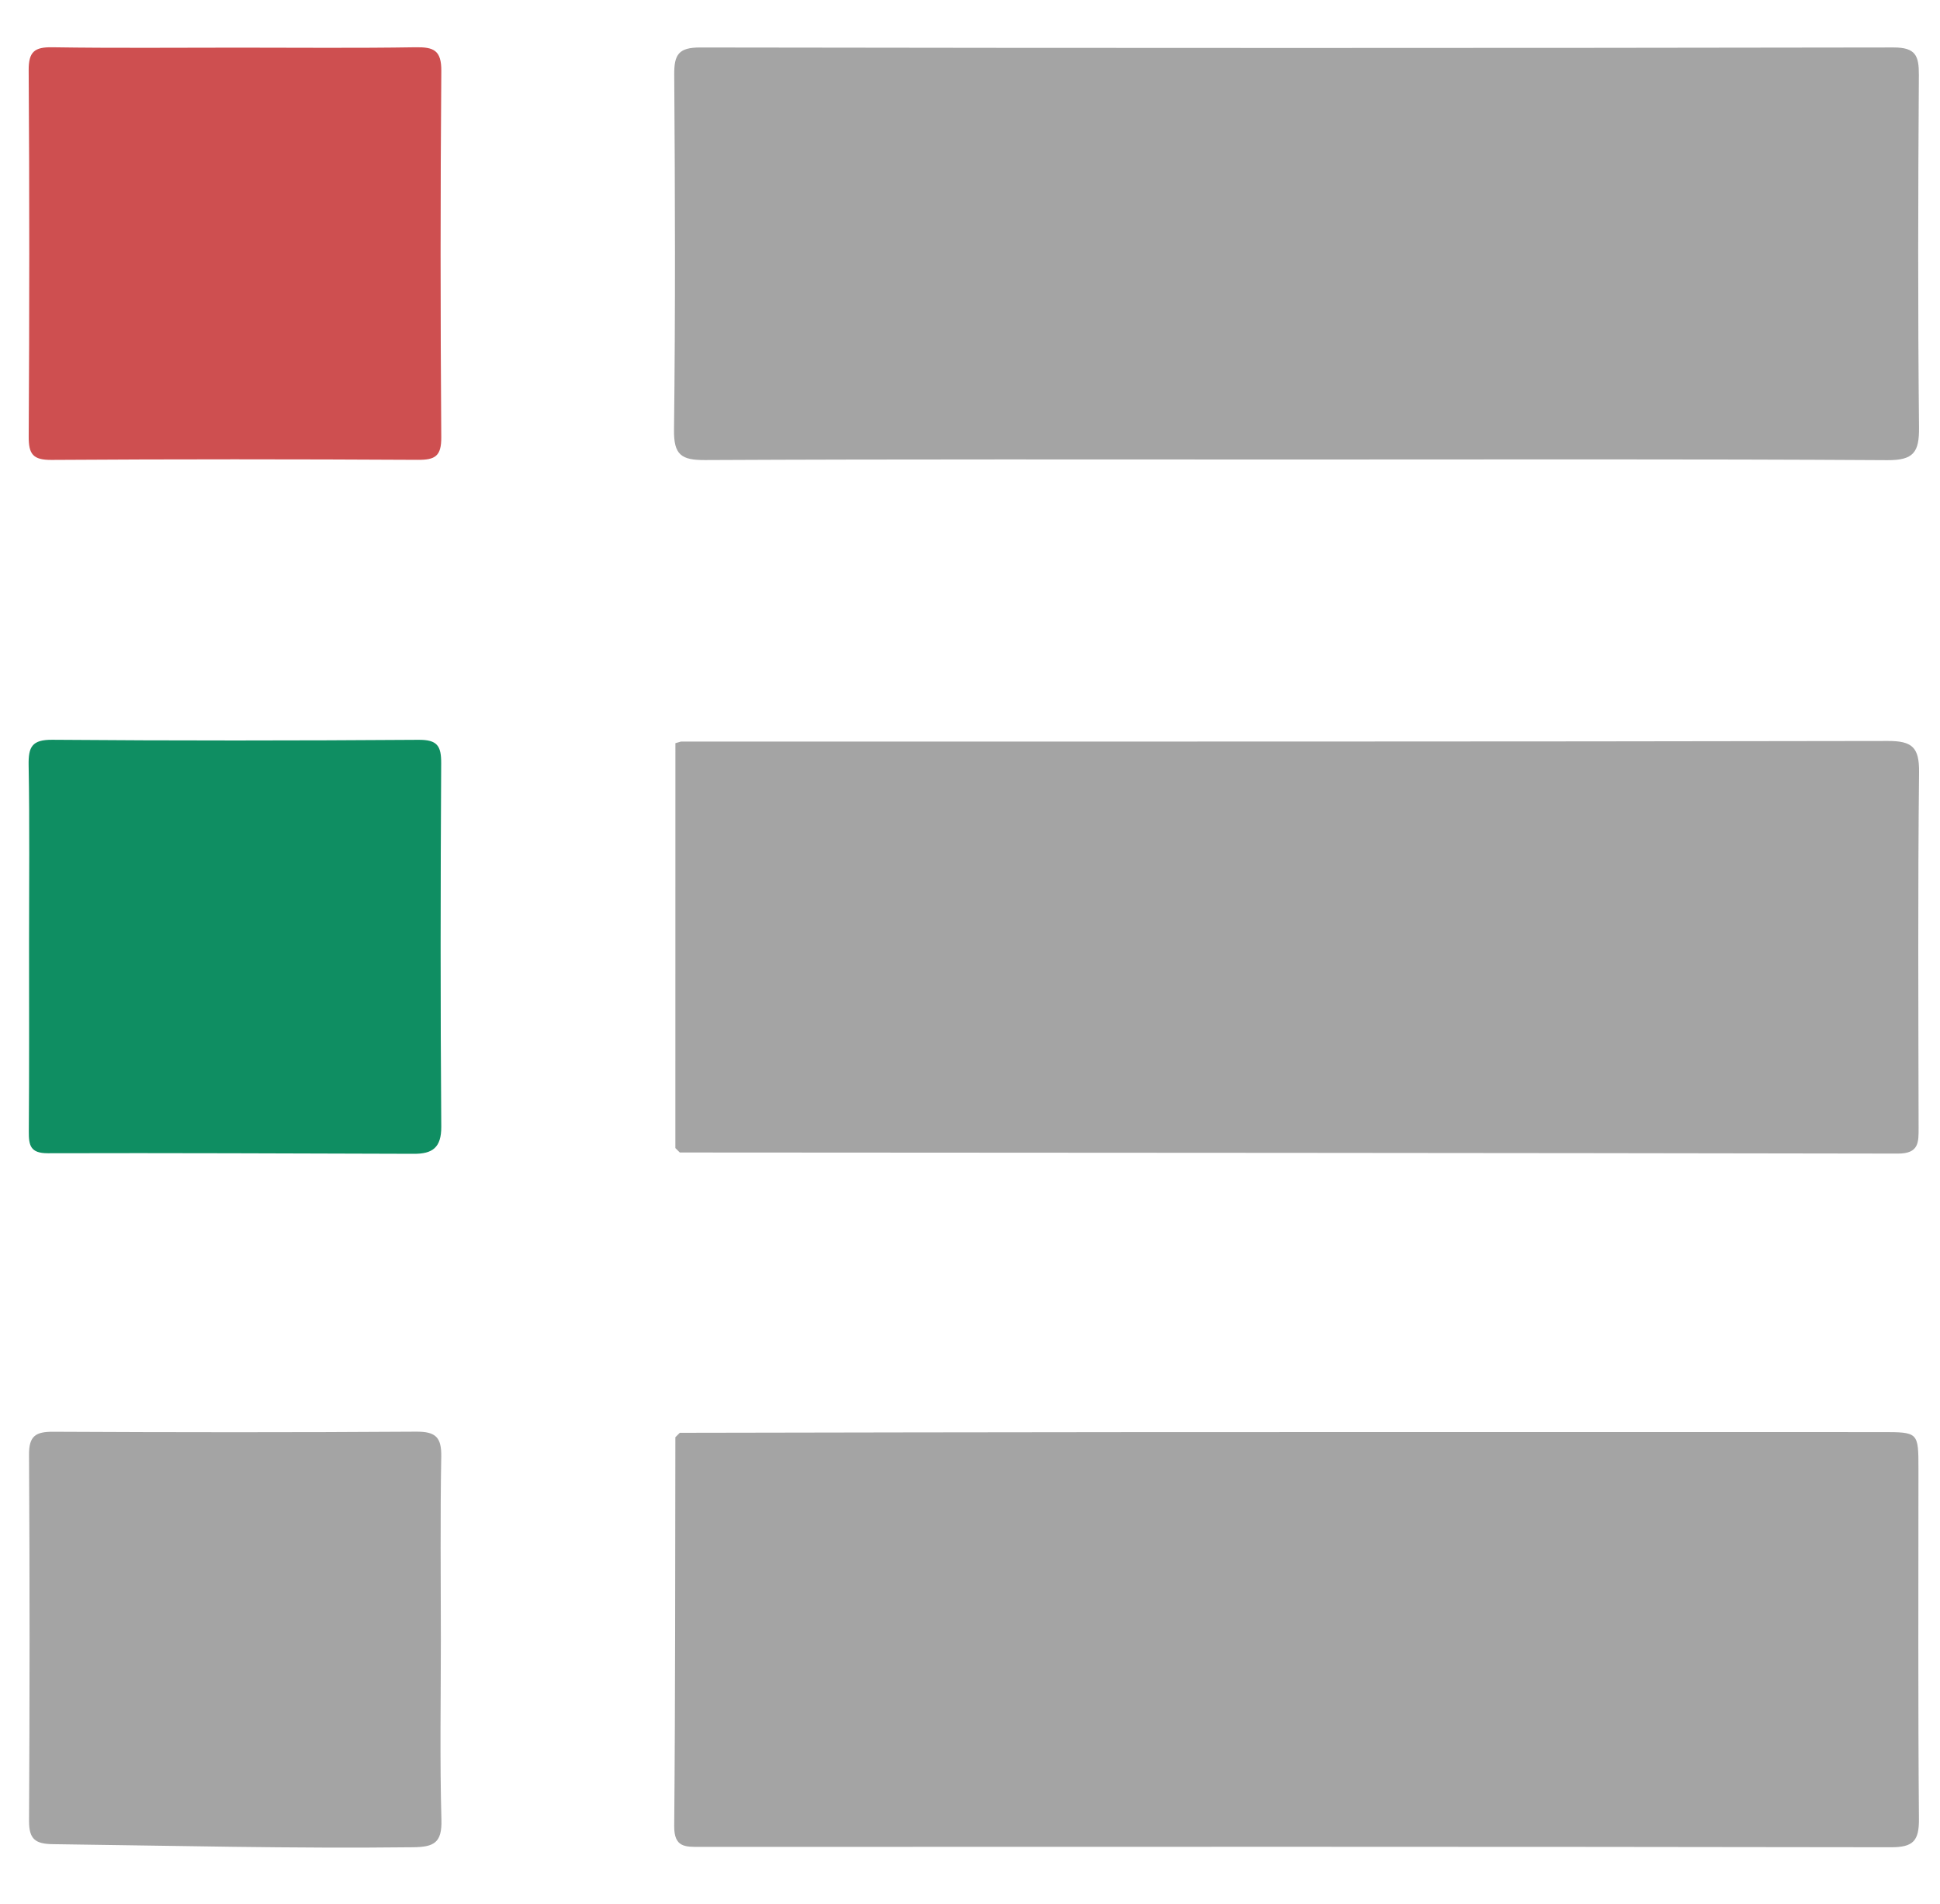 <?xml version="1.0" encoding="utf-8"?>
<!-- Generator: Adobe Illustrator 16.0.0, SVG Export Plug-In . SVG Version: 6.00 Build 0)  -->
<!DOCTYPE svg PUBLIC "-//W3C//DTD SVG 1.1//EN" "http://www.w3.org/Graphics/SVG/1.1/DTD/svg11.dtd">
<svg version="1.1" id="Layer_1" xmlns="http://www.w3.org/2000/svg" xmlns:xlink="http://www.w3.org/1999/xlink" x="0px" y="0px"
	 width="88.833px" height="87.167px" viewBox="0 0 88.833 87.167" enable-background="new 0 0 88.833 87.167" xml:space="preserve">
<g>
	<path fill-rule="evenodd" clip-rule="evenodd" fill="#A4A4A4" d="M31.128,65.592c7.076-0.012,14.152-0.027,21.228-0.031
		c11.272-0.006,22.543-0.002,33.815-0.001c1.673,0,1.675,0.002,1.675,1.692c0.001,5.34-0.022,10.68,0.022,16.019
		c0.008,0.987-0.25,1.296-1.272,1.294c-18.178-0.03-36.356-0.022-54.536-0.017c-0.684,0.001-1.197,0.03-1.188-0.959
		c0.053-5.932,0.042-11.863,0.053-17.795C30.992,65.726,31.06,65.66,31.128,65.592z"/>
	<path fill-rule="evenodd" clip-rule="evenodd" fill="#A4A4A4" d="M59.482,21.036c-9.064,0-18.128-0.019-27.192,0.025
		c-1.091,0.005-1.441-0.231-1.427-1.387c0.066-5.421,0.049-10.843,0.01-16.264c-0.006-0.917,0.205-1.238,1.189-1.236
		c18.214,0.029,36.427,0.03,54.64-0.001c1.02-0.002,1.168,0.379,1.163,1.262c-0.035,5.379-0.048,10.759,0.007,16.137
		c0.011,1.128-0.244,1.501-1.45,1.494C77.441,21.01,68.461,21.036,59.482,21.036z"/>
	<path fill-rule="evenodd" clip-rule="evenodd" fill="#A4A4A4" d="M30.925,52.557c0-6.178,0.002-12.356,0.002-18.535
		c0.084-0.025,0.17-0.049,0.255-0.074c18.422-0.001,36.843,0.008,55.266-0.027c1.116-0.002,1.437,0.296,1.426,1.422
		c-0.058,5.42-0.031,10.841-0.021,16.261c0.001,0.684,0.029,1.208-0.953,1.206c-18.591-0.034-37.182-0.039-55.772-0.05
		C31.06,52.693,30.992,52.625,30.925,52.557z"/>
	<path fill-rule="evenodd" clip-rule="evenodd" fill="#A4A4A4" d="M20.187,75.064c0,2.75-0.051,5.501,0.026,8.25
		c0.029,1.053-0.347,1.24-1.304,1.251C13.413,84.63,7.92,84.493,2.426,84.424c-0.814-0.01-1.101-0.23-1.096-1.075
		c0.031-5.584,0.033-11.169-0.001-16.754c-0.006-0.867,0.313-1.054,1.108-1.051c5.542,0.028,11.085,0.033,16.627-0.004
		c0.892-0.005,1.157,0.262,1.141,1.147C20.154,69.48,20.187,72.271,20.187,75.064z"/>
	<path fill-rule="evenodd" clip-rule="evenodd" fill="#CE4F50" d="M10.903,2.181c2.709,0,5.42,0.027,8.128-0.017
		c0.828-0.013,1.185,0.137,1.177,1.088c-0.045,5.589-0.042,11.178-0.002,16.766c0.006,0.866-0.281,1.038-1.078,1.033
		c-5.589-0.031-11.178-0.034-16.767,0.003c-0.85,0.006-1.052-0.26-1.047-1.074C1.348,14.393,1.35,8.804,1.313,3.216
		c-0.005-0.851,0.269-1.064,1.08-1.052C5.229,2.208,8.066,2.181,10.903,2.181z"/>
	<path fill-rule="evenodd" clip-rule="evenodd" fill="#0F8E62" d="M1.33,43.16c0-2.709,0.03-5.419-0.019-8.127
		c-0.015-0.84,0.148-1.175,1.091-1.167c5.587,0.045,11.174,0.041,16.761,0.002c0.859-0.006,1.044,0.273,1.039,1.076
		c-0.031,5.543-0.038,11.087,0.004,16.631c0.007,0.971-0.412,1.248-1.253,1.245c-5.586-0.015-11.173-0.043-16.76-0.026
		c-0.804,0.003-0.878-0.36-0.874-0.999C1.341,48.917,1.33,46.039,1.33,43.16z"/>
</g>
</svg>
